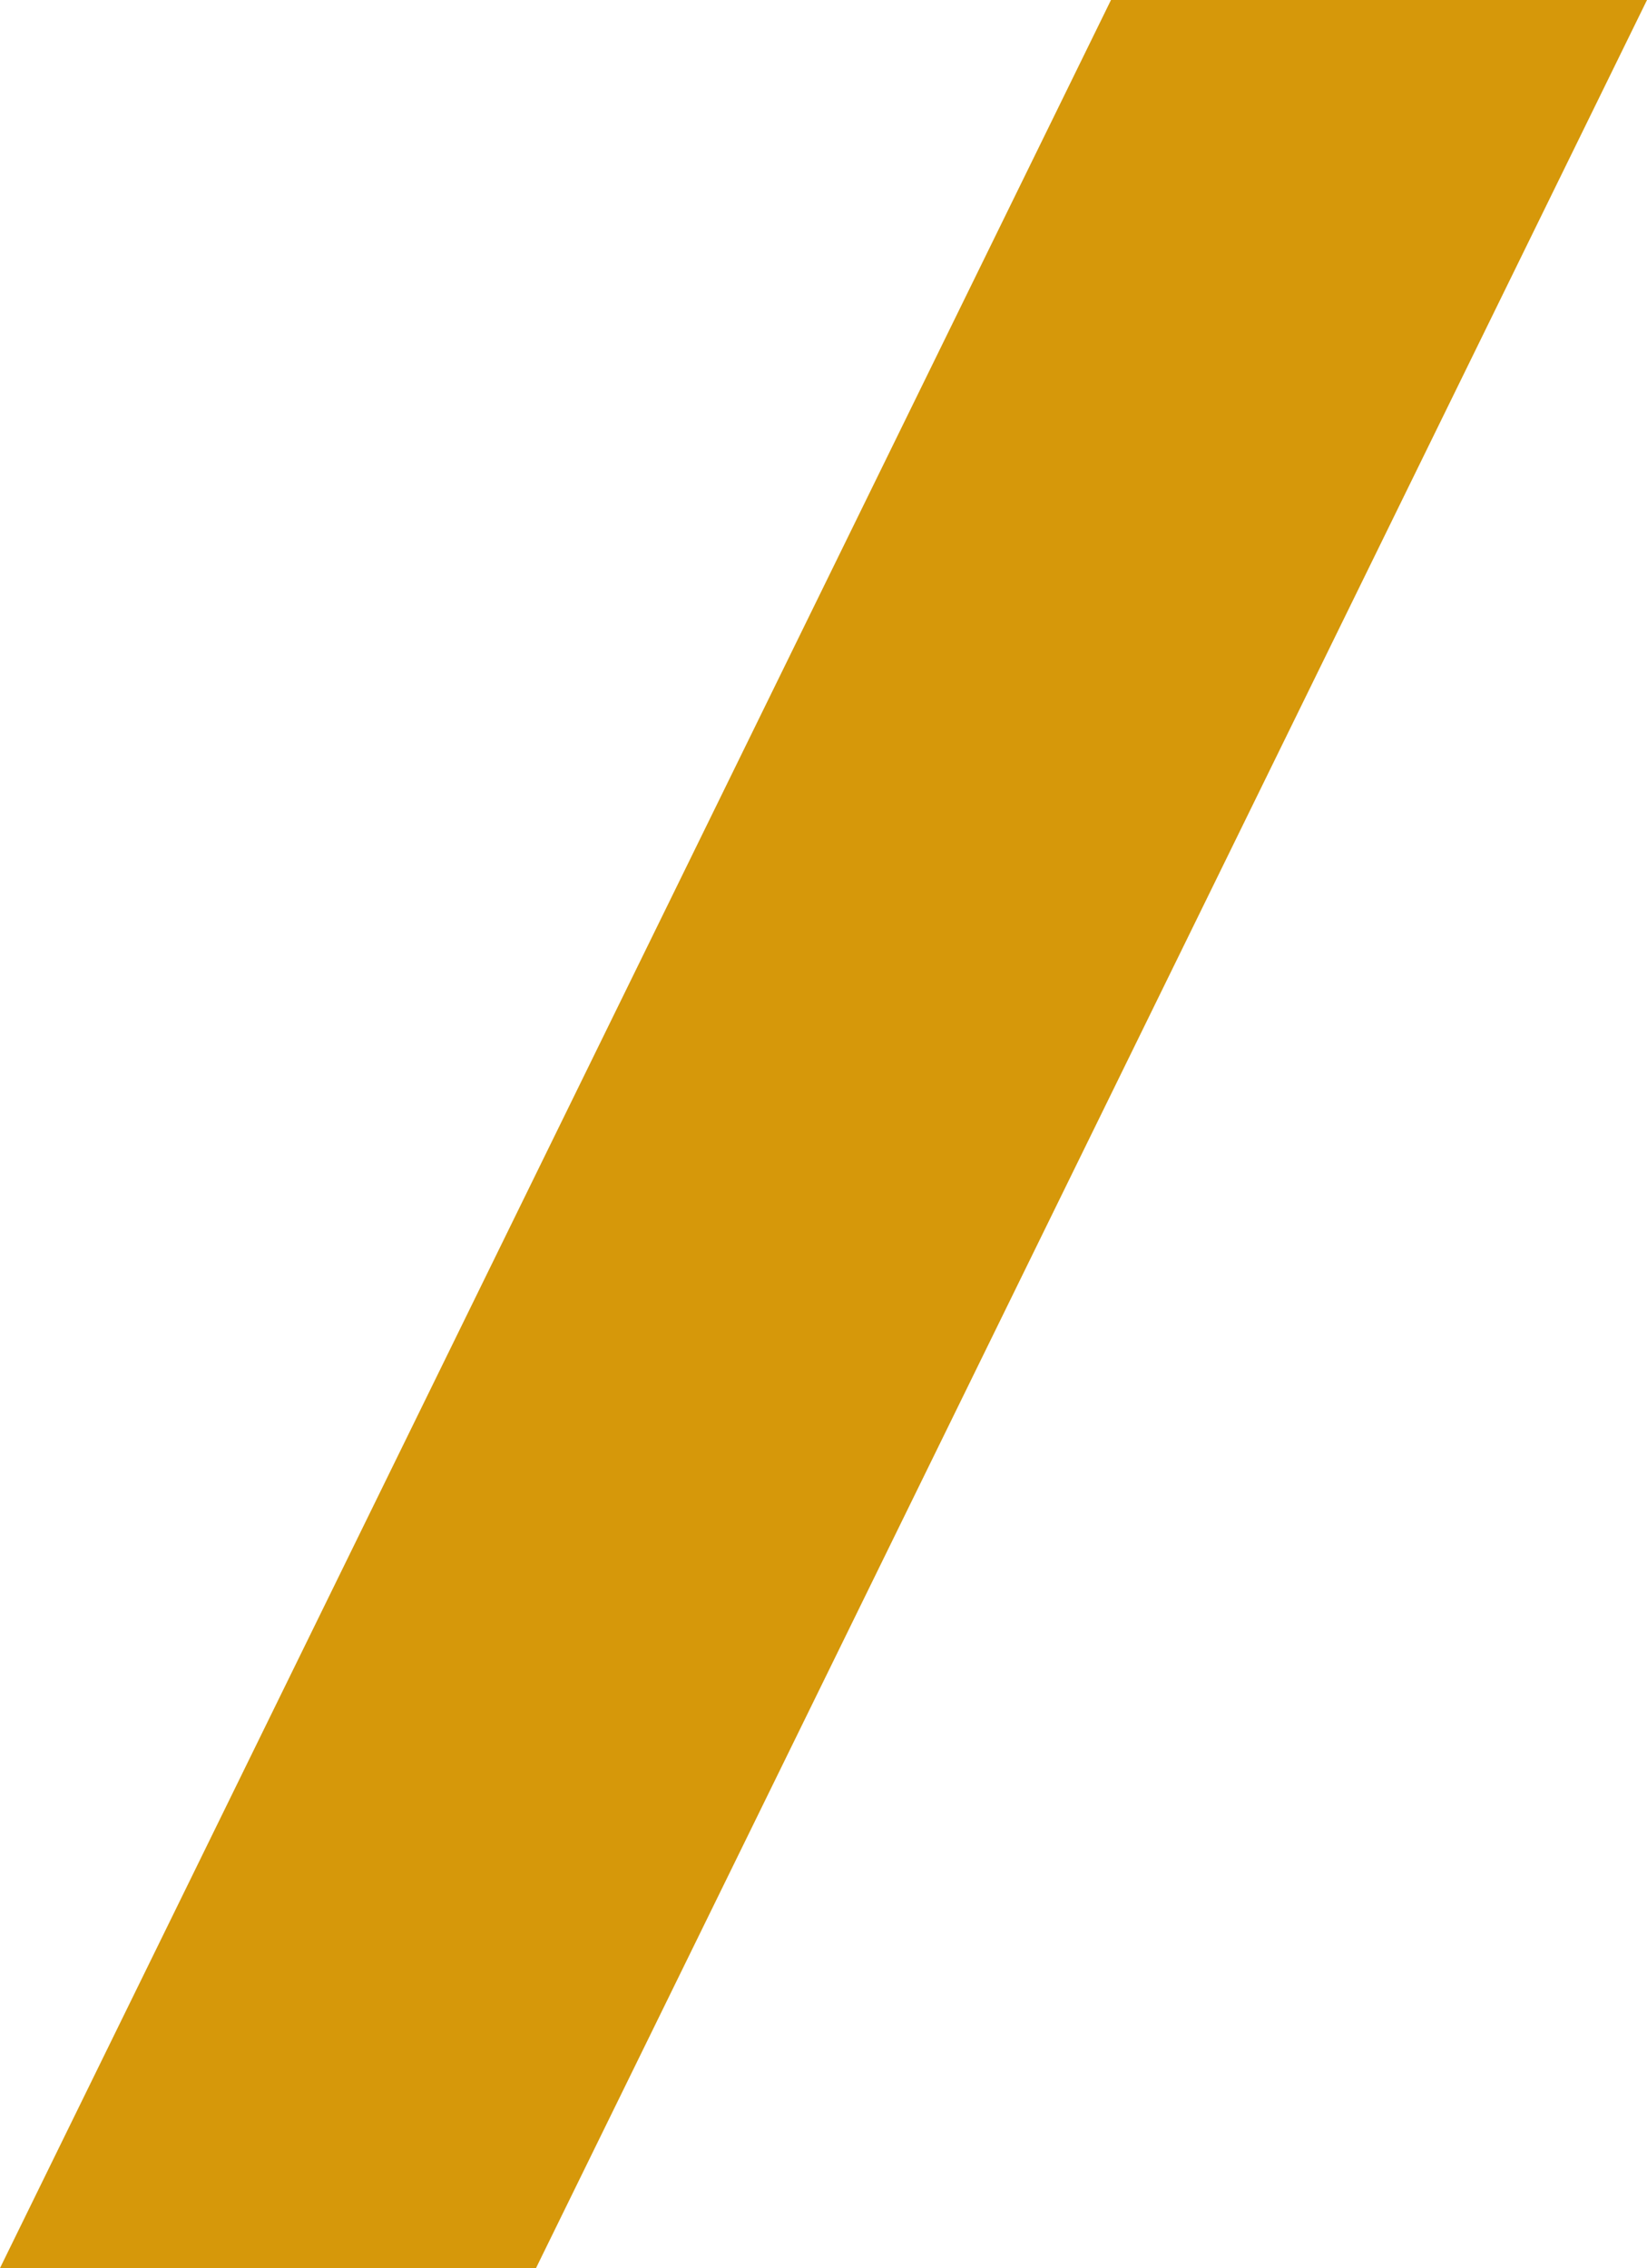 <?xml version="1.0" encoding="utf-8"?>
<!-- Generator: Adobe Illustrator 16.0.3, SVG Export Plug-In . SVG Version: 6.00 Build 0)  -->
<!DOCTYPE svg PUBLIC "-//W3C//DTD SVG 1.1//EN" "http://www.w3.org/Graphics/SVG/1.1/DTD/svg11.dtd">
<svg version="1.1" id="Calque_1" xmlns="http://www.w3.org/2000/svg" xmlns:xlink="http://www.w3.org/1999/xlink" x="0px" y="0px"
	 width="86.477px" height="119.066px" viewBox="0 0 86.477 119.066" enable-background="new 0 0 86.477 119.066"
	 xml:space="preserve">
<path fill-rule="evenodd" clip-rule="evenodd" fill="#D6980A" d="M58.333,0h28.144L28.144,119.066H0L58.333,0z"/>
</svg>
